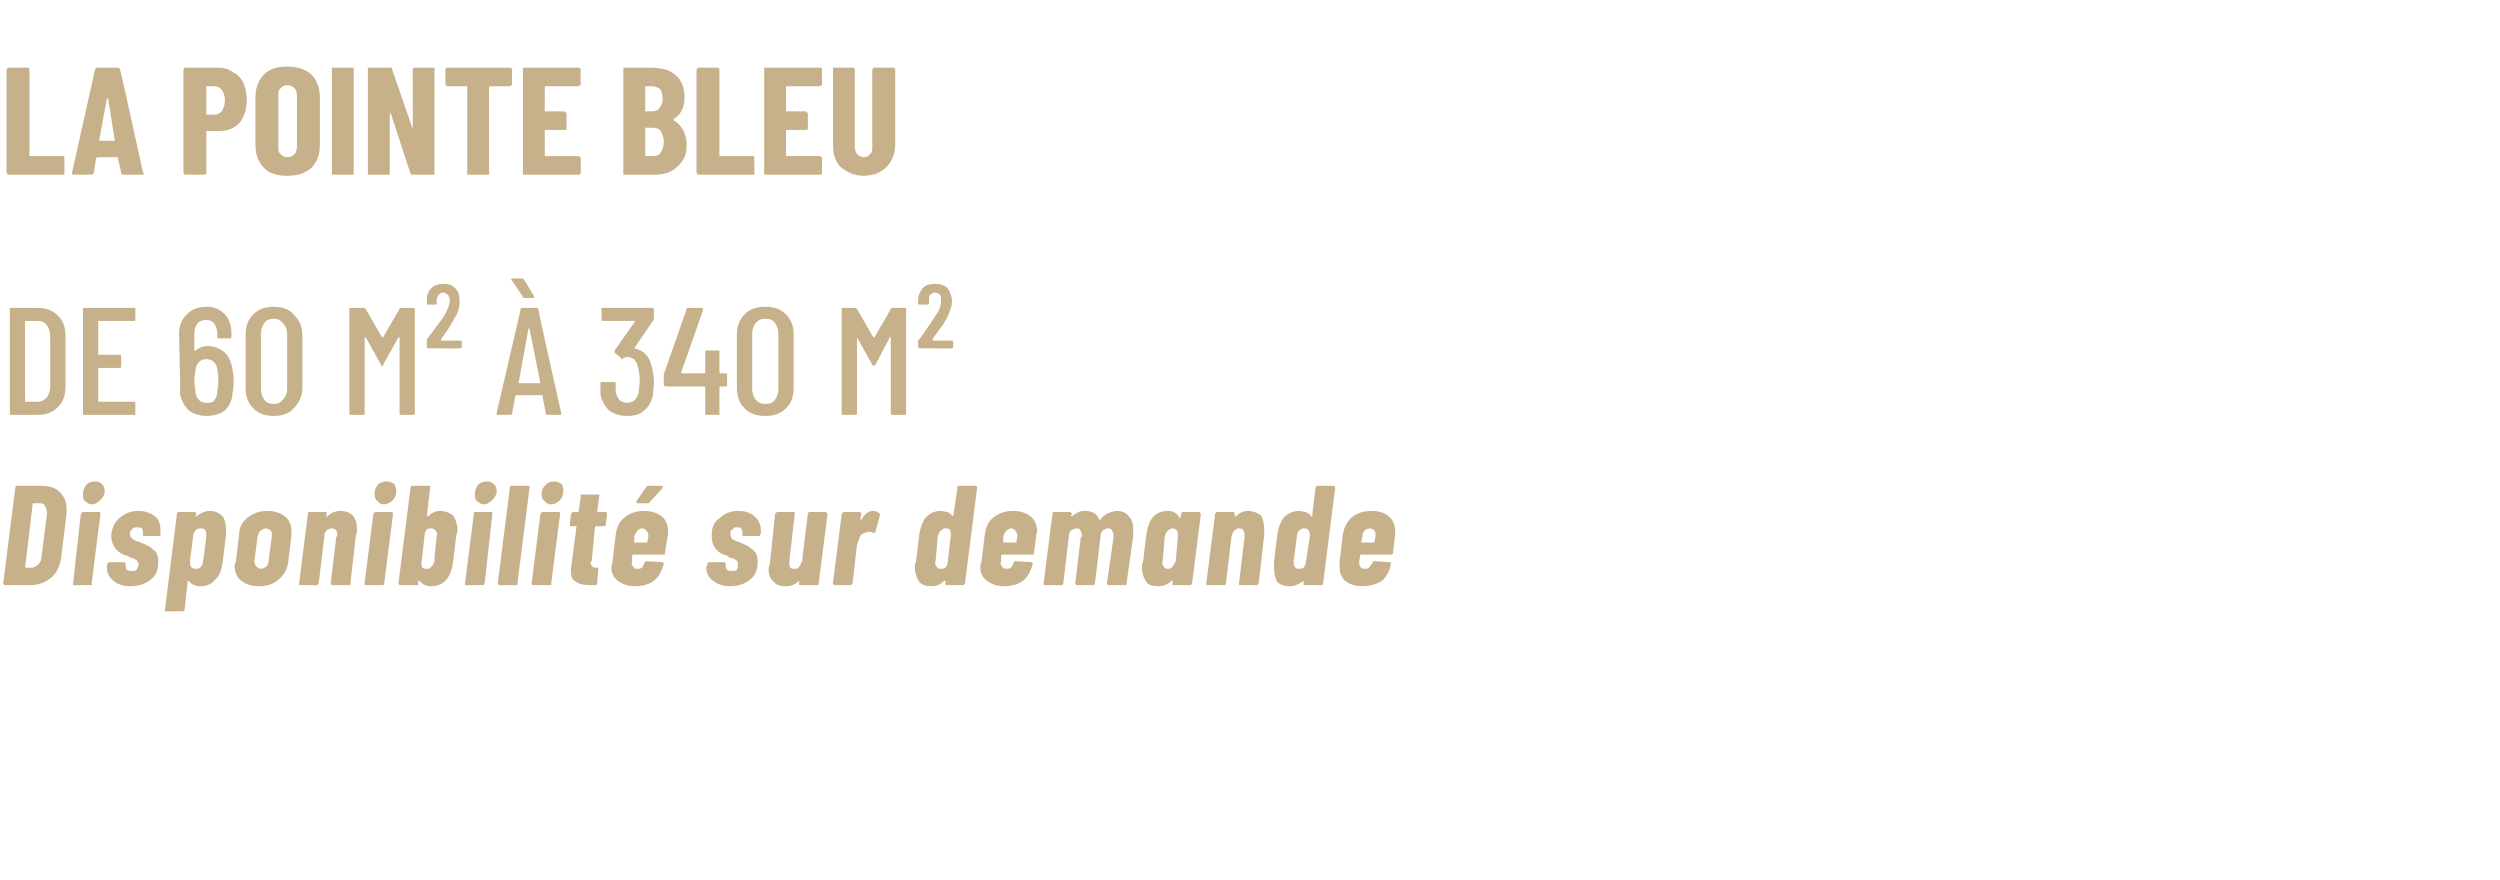<?xml version="1.0" standalone="no"?><!DOCTYPE svg PUBLIC "-//W3C//DTD SVG 1.1//EN" "http://www.w3.org/Graphics/SVG/1.1/DTD/svg11.dtd"><svg xmlns="http://www.w3.org/2000/svg" version="1.1" width="229px" height="80.6px" viewBox="0 -2 229 80.6" style="top:-2px"><desc>La pointe bleu de 60 m² 340 m² Disponibilit sur demande</desc><defs/><g id="Polygon69519"><path d="m.5 51.6c-.1 0-.1 0-.1 0c-.1-.1-.1-.1-.1-.2c0 0 1.1-8.7 1.1-8.7c0-.1 0-.1.1-.2c0 0 0 0 .1 0c0 0 2.2 0 2.2 0c.8 0 1.3.2 1.7.6c.4.4.6.9.6 1.5c0 .1 0 .2 0 .4c0 0-.5 4.1-.5 4.1c-.1.7-.4 1.4-.9 1.8c-.6.5-1.2.7-2 .7c.03 0-2.2 0-2.2 0c0 0-.04 0 0 0zm1.8-1.6c0 0 0 0 0 0c0 0 .6 0 .6 0c.2 0 .4-.1.6-.3c.2-.2.3-.4.3-.7c0 0 .5-3.9.5-3.9c0 0 0-.1 0-.2c0-.2-.1-.4-.2-.6c-.1-.2-.3-.2-.5-.2c0 0-.5 0-.5 0c-.1 0-.1 0-.1 0c0 .04-.7 5.9-.7 5.9c0 0-.01-.04 0 0zm6.1-5.8c-.2 0-.4-.1-.6-.3c-.2-.1-.2-.4-.2-.6c0-.4.1-.6.3-.9c.2-.2.5-.3.8-.3c.3 0 .5.1.6.2c.2.2.3.4.3.7c0 .3-.2.6-.4.8c-.2.2-.5.4-.8.4c0 0 0 0 0 0zm-1.6 7.4c0 0-.1 0-.1 0c0-.1 0-.1 0-.2c0 0 .7-6.3.7-6.3c.1-.1.1-.1.1-.1c0-.1.1-.1.1-.1c0 0 1.5 0 1.5 0c0 0 .1 0 .1.1c0 0 0 0 0 .1c0 0-.8 6.3-.8 6.3c0 .1 0 .1 0 .2c0 0-.1 0-.1 0c-.02 0-1.5 0-1.5 0c0 0 0 0 0 0zm5.1.1c-.6 0-1.2-.2-1.5-.5c-.4-.3-.6-.7-.6-1.2c0-.1 0-.2 0-.2c0 0 0-.1 0-.1c0-.1.1-.1.1-.1c0-.1.1-.1.1-.1c0 0 1.4 0 1.4 0c0 0 .1 0 .1.1c0 0 0 0 0 .1c0 0 0 0 0 0c0 .2 0 .3.1.5c.2.1.3.1.5.1c.2 0 .3 0 .4-.1c.1-.2.2-.3.2-.5c0-.1-.1-.3-.2-.4c-.2-.1-.3-.2-.5-.2c-.2-.1-.3-.2-.4-.2c-.4-.1-.7-.3-1-.6c-.2-.3-.4-.7-.4-1.1c0-.2 0-.3 0-.3c.1-.7.4-1.2.8-1.5c.5-.4 1-.6 1.7-.6c.6 0 1.1.2 1.5.5c.4.3.5.8.5 1.3c0 .1 0 .2 0 .3c0 .1 0 .1 0 .2c-.1 0-.1 0-.2 0c0 0-1.3 0-1.3 0c0 0-.1 0-.1 0c0-.1 0-.1 0-.2c0 0 0-.1 0-.1c0-.1 0-.3-.1-.4c-.1-.1-.3-.1-.4-.1c-.2 0-.4 0-.5.2c-.1.1-.2.2-.2.4c0 .2.1.4.3.5c.1.1.4.2.7.3c.5.2.9.4 1.2.7c.3.2.4.6.4 1.1c0 .7-.2 1.2-.7 1.6c-.5.4-1.1.6-1.9.6c0 0 0 0 0 0zm7.3-6.9c.5 0 .9.2 1.2.5c.2.3.3.7.3 1.2c0 .2 0 .4 0 .5c0 0-.3 2.5-.3 2.5c-.1.7-.3 1.3-.7 1.6c-.3.4-.8.6-1.3.6c-.2 0-.4 0-.6-.1c-.2-.1-.4-.2-.5-.4c0 0 0 0-.1 0c0 0 0 0 0 0c0 0-.3 2.7-.3 2.7c0 0 0 0-.1.1c0 0 0 0-.1 0c0 0-1.5 0-1.5 0c0 0 0 0-.1 0c0-.1 0-.1 0-.1c0 0 1.1-8.8 1.1-8.8c0-.1 0-.1 0-.1c.1-.1.1-.1.2-.1c0 0 1.4 0 1.4 0c.1 0 .1 0 .1.1c.1 0 .1 0 .1.1c-.03-.03-.1.2-.1.2l0 0c0 0 .05.01.1 0c0 0 0 0 .1-.1c.3-.2.7-.4 1.1-.4c0 0 0 0 0 0zm-.3 2.3c0-.2 0-.4-.1-.5c-.1-.2-.2-.2-.4-.2c-.2 0-.3 0-.5.2c-.1.1-.2.3-.2.5c0 0-.3 2.3-.3 2.3c0 .2 0 .4.1.5c.1.2.3.2.4.2c.2 0 .4 0 .5-.2c.1-.1.2-.3.2-.5c.03-.02.3-2.3.3-2.3c0 0 .01.03 0 0zm4.8 4.6c-.7 0-1.2-.2-1.6-.5c-.4-.3-.6-.8-.6-1.4c0-.1 0-.2.1-.3c0 0 .3-2.5.3-2.5c0-.7.3-1.2.8-1.6c.5-.4 1.1-.6 1.8-.6c.7 0 1.2.2 1.6.5c.4.3.6.8.6 1.4c0 .1 0 .2 0 .3c0 0-.3 2.5-.3 2.5c-.1.7-.4 1.2-.9 1.6c-.4.4-1.1.6-1.8.6c0 0 0 0 0 0zm.2-1.6c.2 0 .3-.1.5-.2c.1-.1.2-.3.2-.5c0 0 .3-2.3.3-2.3c0-.2 0-.4-.1-.5c-.1-.1-.3-.2-.5-.2c-.1 0-.3.1-.4.2c-.2.1-.2.3-.3.5c0 0-.3 2.3-.3 2.3c0 .2.1.4.2.5c.1.1.2.2.4.2c0 0 0 0 0 0zm7.3-5.3c.5 0 .9.2 1.1.4c.3.3.4.8.4 1.3c0 .2 0 .4-.1.5c0 0-.5 4.4-.5 4.4c0 .1 0 .1 0 .2c-.1 0-.1 0-.2 0c0 0-1.4 0-1.4 0c-.1 0-.1 0-.1 0c-.1-.1-.1-.1-.1-.2c0 0 .5-4.2.5-4.2c.1-.1.1-.1.1-.2c0-.4-.2-.6-.5-.6c-.2 0-.4.1-.5.2c-.1.1-.2.3-.2.6c0 0-.5 4.2-.5 4.2c-.1.1-.1.1-.1.2c0 0-.1 0-.1 0c0 0-1.5 0-1.5 0c0 0-.1 0-.1 0c0-.1 0-.1 0-.2c0 0 .8-6.3.8-6.3c0-.1 0-.1 0-.1c0-.1.1-.1.1-.1c0 0 1.5 0 1.5 0c.1 0 .1 0 .1.1c0 0 0 0 0 .1c.04-.03 0 .2 0 .2c0 0 .01.03 0 0c0 .1 0 .1 0 .1c.1-.1.1-.1.1-.1c.3-.3.7-.5 1.2-.5c0 0 0 0 0 0zm4-.6c-.3 0-.5-.1-.6-.3c-.2-.1-.3-.4-.3-.6c0-.4.1-.6.3-.9c.2-.2.5-.3.8-.3c.3 0 .5.1.7.2c.1.2.2.4.2.7c0 .3-.1.6-.3.8c-.2.2-.5.4-.8.4c0 0 0 0 0 0zm-1.6 7.4c-.1 0-.1 0-.2 0c0-.1 0-.1 0-.2c0 0 .8-6.3.8-6.3c0-.1 0-.1.1-.1c0-.1 0-.1.1-.1c0 0 1.5 0 1.5 0c0 0 0 0 .1.1c0 0 0 0 0 .1c0 0-.8 6.3-.8 6.3c0 .1 0 .1-.1.2c0 0 0 0-.1 0c.03 0-1.4 0-1.4 0c0 0-.05 0 0 0zm6.7-6.8c.5 0 .9.2 1.2.4c.2.3.4.8.4 1.3c0 .2 0 .4-.1.5c0 0-.3 2.5-.3 2.5c-.1.7-.3 1.2-.6 1.6c-.4.4-.8.6-1.4.6c-.5 0-.8-.2-1.1-.5c0 0 0 0 0 0c0 0-.1 0-.1 0c0 0 0 .2 0 .2c0 .1 0 .1 0 .2c-.1 0-.1 0-.1 0c0 0-1.5 0-1.5 0c-.1 0-.1 0-.1 0c-.1-.1-.1-.1-.1-.2c0 0 1.1-8.7 1.1-8.7c0-.1 0-.1.1-.2c0 0 0 0 .1 0c0 0 1.5 0 1.5 0c0 0 .1 0 .1 0c0 .1 0 .1 0 .2c0-.04-.3 2.6-.3 2.6l0 0c0 0-.01.02 0 0c0 0 .1 0 .1 0c.3-.3.7-.5 1.1-.5c0 0 0 0 0 0zm-.3 2.3c.1-.2 0-.4-.1-.5c-.1-.1-.2-.2-.4-.2c-.1 0-.3 0-.4.1c-.1.1-.2.3-.2.5c0 0-.3 2.6-.3 2.6c0 .1 0 .3.1.4c.1.1.2.1.4.1c.2 0 .3 0 .4-.2c.2-.1.2-.3.3-.5c-.05-.01.2-2.3.2-2.3c0 0 .04.03 0 0zm4.3-2.9c-.2 0-.4-.1-.6-.3c-.2-.1-.2-.4-.2-.6c0-.4.1-.6.3-.9c.2-.2.5-.3.8-.3c.3 0 .5.1.6.2c.2.2.3.4.3.7c0 .3-.2.6-.4.8c-.2.2-.5.4-.8.4c0 0 0 0 0 0zm-1.6 7.4c0 0-.1 0-.1 0c0-.1 0-.1 0-.2c0 0 .8-6.3.8-6.3c0-.1 0-.1 0-.1c0-.1.1-.1.1-.1c0 0 1.5 0 1.5 0c0 0 .1 0 .1.1c0 0 0 0 0 .1c0 0-.7 6.3-.7 6.3c-.1.1-.1.1-.1.2c0 0-.1 0-.1 0c-.01 0-1.5 0-1.5 0c0 0 0 0 0 0zm3.1 0c-.1 0-.1 0-.1 0c-.1-.1-.1-.1-.1-.2c0 0 1.1-8.7 1.1-8.7c0-.1 0-.1.1-.2c0 0 0 0 .1 0c0 0 1.5 0 1.5 0c0 0 0 0 .1 0c0 .1 0 .1 0 .2c0 0-1.1 8.7-1.1 8.7c0 .1 0 .1 0 .2c-.1 0-.1 0-.1 0c-.05 0-1.5 0-1.5 0c0 0-.03 0 0 0zm4.7-7.4c-.2 0-.5-.1-.6-.3c-.2-.1-.3-.4-.3-.6c0-.4.1-.6.4-.9c.2-.2.4-.3.8-.3c.2 0 .4.1.6.2c.2.2.2.4.2.7c0 .3-.1.6-.3.8c-.2.2-.5.4-.8.4c0 0 0 0 0 0zm-1.6 7.4c-.1 0-.1 0-.1 0c-.1-.1-.1-.1-.1-.2c0 0 .8-6.3.8-6.3c0-.1.1-.1.1-.1c0-.1.1-.1.1-.1c0 0 1.5 0 1.5 0c0 0 .1 0 .1.1c0 0 0 0 0 .1c0 0-.8 6.3-.8 6.3c0 .1 0 .1 0 .2c-.1 0-.1 0-.1 0c-.04 0-1.5 0-1.5 0c0 0-.02 0 0 0zm6.6-5.6c0 .1 0 .1-.1.2c0 0 0 0-.1 0c0 0-.7 0-.7 0c0 0 0 0 0 0c-.1 0-.1.1-.1.1c0 0-.3 3.1-.3 3.1c-.1 0-.1.1-.1.1c0 .2.1.4.2.4c0 .1.2.1.3.1c0 0 .1 0 .1 0c.1 0 .1 0 .1.1c0 0 .1 0 0 .1c0 0-.1 1.2-.1 1.2c0 .1 0 .1-.1.2c0 0 0 0-.1 0c0 0-.5 0-.5 0c-.5 0-1-.1-1.2-.3c-.3-.1-.5-.4-.5-.9c0-.1 0-.2 0-.3c0 0 .5-3.8.5-3.8c0-.1 0-.1 0-.1c0 0-.5 0-.5 0c0 0 0 0-.1 0c0-.1 0-.1 0-.2c0 0 .1-.9.1-.9c0-.1.1-.1.1-.1c0-.1.1-.1.1-.1c0 0 .4 0 .4 0c.1 0 .1 0 .1 0c0 0 .2-1.5.2-1.5c0 0 0-.1 0-.1c.1 0 .1 0 .1 0c0 0 1.5 0 1.5 0c0 0 0 0 .1 0c0 0 0 .1 0 .1c0 0-.2 1.5-.2 1.5c0 0 0 0 .1 0c0 0 .7 0 .7 0c0 0 0 0 .1.1c0 0 0 0 0 .1c0-.03-.1.9-.1.9c0 0-.02.05 0 0zm5.4 2.7c0 0 0 .1 0 .1c0 0-.1 0-.1 0c0 0-2.8 0-2.8 0c0 0 0 0-.1.1c0 0 0 0 0 0c0 0 0 .5 0 .5c-.1.2 0 .4.1.5c.1.2.2.2.4.2c.1 0 .3 0 .4-.1c.1-.1.2-.3.2-.4c.1-.1.1-.2.2-.2c0 0 1.5.1 1.5.1c0 0 0 0 .1.1c0 0 0 0 0 .1c-.2.6-.4 1.1-.9 1.5c-.4.3-1 .5-1.7.5c-.7 0-1.2-.2-1.6-.5c-.4-.3-.6-.7-.6-1.3c0-.1.1-.2.1-.4c0 0 .3-2.5.3-2.5c.1-.7.3-1.2.8-1.6c.5-.4 1.1-.6 1.8-.6c.7 0 1.2.2 1.6.5c.4.3.6.8.6 1.4c0 0 0 .1 0 .3c-.05 0-.3 1.7-.3 1.7c0 0 .04-.02 0 0zm-2.1-2.3c-.1 0-.3.1-.4.2c-.1.1-.2.3-.3.5c0 0 0 .5 0 .5c0 .1 0 .1 0 .1c0 0 1.1 0 1.1 0c0 0 .1 0 .1 0c0 0 0 0 0-.1c0 0 .1-.5.1-.5c0-.2-.1-.4-.2-.5c-.1-.1-.2-.2-.4-.2c0 0 0 0 0 0zm-.4-2.3c-.1 0-.1 0-.1-.1c0 0 0 0 0-.1c0 0 .9-1.3.9-1.3c.1-.1.1-.1.2-.1c0 0 1.2 0 1.2 0c.1 0 .1 0 .1.1c0 0 0 .1 0 .1c0 0-1.2 1.3-1.2 1.3c0 .1-.1.1-.2.1c.04.01-.9 0-.9 0c0 0 .02.01 0 0zm8.5 7.6c-.7 0-1.2-.2-1.6-.5c-.4-.3-.6-.7-.6-1.2c0-.1 0-.2.1-.2c0 0 0-.1 0-.1c0-.1 0-.1 0-.1c.1-.1.1-.1.1-.1c0 0 1.4 0 1.4 0c.1 0 .1 0 .1.1c.1 0 .1 0 .1.1c0 0 0 0 0 0c-.1.2 0 .3.1.5c.1.1.2.1.4.1c.2 0 .4 0 .5-.1c.1-.2.1-.3.1-.5c0-.1 0-.3-.2-.4c-.1-.1-.3-.2-.5-.2c-.2-.1-.3-.2-.3-.2c-.4-.1-.8-.3-1-.6c-.3-.3-.4-.7-.4-1.1c0-.2 0-.3 0-.3c0-.7.3-1.2.8-1.5c.4-.4 1-.6 1.6-.6c.7 0 1.2.2 1.5.5c.4.3.6.8.6 1.3c0 .1 0 .2 0 .3c-.1.1-.1.1-.1.2c0 0-.1 0-.1 0c0 0-1.4 0-1.4 0c0 0 0 0-.1 0c0-.1 0-.1 0-.2c0 0 0-.1 0-.1c0-.1 0-.3-.1-.4c-.1-.1-.2-.1-.4-.1c-.2 0-.3 0-.4.2c-.2.1-.2.2-.2.4c0 .2.1.4.2.5c.2.1.4.2.7.3c.5.2.9.4 1.2.7c.3.2.4.6.4 1.1c0 .7-.2 1.2-.7 1.6c-.5.4-1.1.6-1.8.6c0 0 0 0 0 0zm7.1-6.6c0-.1 0-.1 0-.1c.1-.1.1-.1.2-.1c0 0 1.4 0 1.4 0c.1 0 .1 0 .1.1c.1 0 .1 0 .1.1c0 0-.8 6.3-.8 6.3c0 .1 0 .1-.1.2c0 0 0 0-.1 0c0 0-1.5 0-1.5 0c0 0 0 0-.1 0c0-.1 0-.1 0-.2c0 0 0-.2 0-.2c0 0 0 0 0 0c0 0 0 0 0 0c-.3.3-.7.5-1.2.5c-.5 0-.9-.1-1.1-.4c-.3-.2-.5-.6-.5-1.2c0 0 0-.2.1-.3c0 0 .5-4.7.5-4.7c0-.1.1-.1.1-.1c0-.1.1-.1.1-.1c0 0 1.5 0 1.5 0c0 0 .1 0 .1.1c0 0 0 0 0 .1c0 0-.5 4.3-.5 4.3c0 0 0 .1 0 .1c0 .2 0 .4.1.5c.1.1.2.1.4.1c.1 0 .3 0 .4-.2c.1-.1.2-.3.3-.6c-.04.01.5-4.2.5-4.2c0 0-.02-.03 0 0zm6-.3c.3 0 .4.1.5.2c.1 0 .1.1.1.2c0 0-.4 1.5-.4 1.5c0 .1-.1.1-.2.1c-.1 0-.2-.1-.4-.1c-.1 0-.2.1-.3.1c-.2 0-.4.1-.5.3c-.1.3-.2.5-.3.8c0 0-.4 3.5-.4 3.5c0 .1 0 .1-.1.1c0 .1 0 .1-.1.1c0 0-1.4 0-1.4 0c-.1 0-.1 0-.2-.1c0 0 0 0 0-.1c0 0 .8-6.3.8-6.3c0-.1 0-.1.1-.1c0-.1 0-.1.1-.1c0 0 1.5 0 1.5 0c0 0 0 0 .1.1c0 0 0 0 0 .1c0 0-.1.5-.1.5c0 0 0 0 0 0c0 0 .1 0 .1 0c.3-.5.6-.8 1.1-.8c0 0 0 0 0 0zm7.7-2.1c0-.1 0-.1 0-.2c.1 0 .1 0 .1 0c0 0 1.5 0 1.5 0c.1 0 .1 0 .1 0c.1.1.1.1.1.2c0 0-1.1 8.7-1.1 8.7c0 .1-.1.1-.1.2c0 0-.1 0-.1 0c0 0-1.5 0-1.5 0c0 0-.1 0-.1 0c0-.1 0-.1 0-.2c0 0 0-.2 0-.2c0 0 0 0 0 0c0 0 0 0-.1 0c-.3.3-.7.5-1.1.5c-.6 0-.9-.1-1.2-.4c-.2-.3-.4-.8-.4-1.3c0-.2 0-.4.1-.5c0 0 .3-2.5.3-2.5c.1-.7.3-1.2.6-1.6c.4-.4.8-.6 1.4-.6c.2 0 .4.1.6.1c.2.1.3.2.5.4c0 0 0 0 0 0c0 0 0 0 0 0c.04-.01.4-2.6.4-2.6c0 0-.03-.04 0 0zm-1.5 7.4c.1 0 .2 0 .4-.1c.1-.1.2-.3.2-.4c0 0 .3-2.6.3-2.6c0-.2 0-.4-.1-.5c-.1-.1-.2-.1-.4-.1c-.2 0-.3.1-.4.2c-.2.1-.2.3-.3.5c0 0-.2 2.3-.2 2.3c-.1.2 0 .4.1.5c.1.2.2.2.4.2c0 0 0 0 0 0zm8.5-1.4c0 0 0 .1 0 .1c0 0-.1 0-.1 0c0 0-2.8 0-2.8 0c0 0 0 0-.1.1c0 0 0 0 0 0c0 0 0 .5 0 .5c-.1.2 0 .4.1.5c.1.2.2.2.4.2c.1 0 .3 0 .4-.1c.1-.1.2-.3.2-.4c.1-.1.1-.2.2-.2c0 0 1.5.1 1.5.1c0 0 0 0 .1.1c0 0 0 0 0 .1c-.2.6-.4 1.1-.9 1.5c-.4.3-1 .5-1.7.5c-.7 0-1.2-.2-1.6-.5c-.4-.3-.6-.7-.6-1.3c0-.1 0-.2.1-.4c0 0 .3-2.5.3-2.5c.1-.7.3-1.2.8-1.6c.5-.4 1.1-.6 1.8-.6c.7 0 1.2.2 1.6.5c.4.3.6.8.6 1.4c0 0 0 .1-.1.3c.05 0-.2 1.7-.2 1.7c0 0 .04-.02 0 0zm-2.1-2.3c-.1 0-.3.1-.4.2c-.1.1-.2.3-.3.5c0 0 0 .5 0 .5c0 .1 0 .1 0 .1c0 0 1.1 0 1.1 0c0 0 .1 0 .1 0c0 0 0 0 0-.1c0 0 .1-.5.1-.5c0-.2-.1-.4-.2-.5c-.1-.1-.2-.2-.4-.2c0 0 0 0 0 0zm9.7-1.6c.5 0 .9.2 1.1.5c.3.3.4.7.4 1.2c0 .2 0 .4 0 .6c0 0-.6 4.3-.6 4.3c0 .1 0 .1 0 .2c-.1 0-.1 0-.2 0c0 0-1.4 0-1.4 0c-.1 0-.1 0-.1 0c-.1-.1-.1-.1-.1-.2c0 0 .6-4.2.6-4.2c0 0 0-.1 0-.2c0-.2-.1-.3-.2-.5c0-.1-.2-.1-.3-.1c-.2 0-.3.1-.5.2c-.1.1-.2.3-.2.6c0 0-.5 4.2-.5 4.2c0 .1 0 .1-.1.2c0 0 0 0-.1 0c0 0-1.4 0-1.4 0c-.1 0-.1 0-.1 0c-.1-.1-.1-.1-.1-.2c0 0 .5-4.2.5-4.2c.1 0 .1-.1.1-.2c0-.2-.1-.3-.2-.5c0-.1-.2-.1-.3-.1c-.2 0-.3.1-.5.2c-.1.1-.2.3-.2.6c0 0-.5 4.2-.5 4.2c0 .1 0 .1-.1.2c0 0 0 0-.1 0c0 0-1.5 0-1.5 0c0 0 0 0-.1 0c0-.1 0-.1 0-.2c0 0 .8-6.3.8-6.3c0-.1 0-.1 0-.1c.1-.1.1-.1.1-.1c0 0 1.5 0 1.5 0c.1 0 .1 0 .1.1c.1 0 .1 0 .1.1c0 0-.1.1-.1.1c0 .1.1.1.1.1c.2-.2.4-.3.6-.4c.2-.1.4-.1.6-.1c.7 0 1.1.3 1.3.8c0 0 0 0 0 0c.1 0 .1 0 .1 0c.2-.3.5-.5.7-.6c.3-.1.6-.2.8-.2c0 0 0 0 0 0zm5.9.3c0-.1 0-.1 0-.1c.1-.1.1-.1.1-.1c0 0 1.5 0 1.5 0c.1 0 .1 0 .1.1c.1 0 .1 0 .1.1c0 0-.8 6.3-.8 6.3c0 .1-.1.1-.1.2c0 0-.1 0-.1 0c0 0-1.5 0-1.5 0c0 0-.1 0-.1 0c0-.1 0-.1 0-.2c0 0 0-.3 0-.3c0-.1 0-.1 0-.1c0 0 0 0 0 .1c-.3.4-.8.6-1.3.6c-.5 0-.9-.1-1.1-.4c-.2-.3-.4-.7-.4-1.3c0-.2 0-.4.1-.5c0 0 .3-2.5.3-2.5c.1-.7.3-1.3.6-1.6c.3-.4.8-.6 1.4-.6c.5 0 .8.2 1.1.7c0 0 0 0 0 0c0 0 0 0 0-.1c.03.04.1-.3.1-.3c0 0-.03-.03 0 0zm-1.2 5c.1 0 .3 0 .4-.2c.1-.1.2-.3.3-.5c0 0 .2-2.3.2-2.3c0-.2 0-.4-.1-.5c-.1-.1-.2-.2-.4-.2c-.2 0-.3.1-.4.2c-.2.1-.2.3-.3.5c0 0-.2 2.3-.2 2.3c-.1.2 0 .4.1.5c.1.2.2.2.4.2c0 0 0 0 0 0zm7.3-5.3c.5 0 .9.2 1.2.4c.2.3.3.8.3 1.3c0 .2 0 .4 0 .5c0 0-.5 4.4-.5 4.4c-.1.1-.1.1-.1.2c0 0-.1 0-.1 0c0 0-1.5 0-1.5 0c0 0-.1 0-.1 0c0-.1 0-.1 0-.2c0 0 .5-4.2.5-4.2c0-.1 0-.1 0-.2c0-.4-.2-.6-.5-.6c-.2 0-.3.1-.4.2c-.2.1-.2.3-.3.6c0 0-.5 4.2-.5 4.2c0 .1 0 .1-.1.2c0 0 0 0-.1 0c0 0-1.4 0-1.4 0c-.1 0-.1 0-.2 0c0-.1 0-.1 0-.2c0 0 .8-6.3.8-6.3c0-.1 0-.1.1-.1c0-.1 0-.1.1-.1c0 0 1.5 0 1.5 0c0 0 0 0 .1.1c0 0 0 0 0 .1c-.02-.03 0 .2 0 .2c0 0-.04.03 0 0c0 .1 0 .1 0 .1c0-.1 0-.1.1-.1c.3-.3.7-.5 1.1-.5c0 0 0 0 0 0zm6.2-2.1c0-.1 0-.1.1-.2c0 0 0 0 .1 0c0 0 1.4 0 1.4 0c.1 0 .1 0 .1 0c.1.1.1.1.1.2c0 0-1.1 8.7-1.1 8.7c0 .1 0 .1-.1.2c0 0 0 0-.1 0c0 0-1.5 0-1.5 0c0 0 0 0-.1 0c0-.1 0-.1 0-.2c0 0 0-.2 0-.2c0 0 0 0 0 0c0 0 0 0 0 0c-.4.3-.8.5-1.2.5c-.5 0-.9-.1-1.2-.4c-.2-.3-.3-.8-.3-1.3c0-.2 0-.4 0-.5c0 0 .3-2.5.3-2.5c.1-.7.3-1.2.6-1.6c.4-.4.9-.6 1.4-.6c.2 0 .4.1.6.1c.2.1.4.2.5.4c0 0 0 0 0 0c.1 0 .1 0 .1 0c-.03-.01.3-2.6.3-2.6c0 0-.01-.04 0 0zm-1.5 7.4c.1 0 .3 0 .4-.1c.1-.1.2-.3.2-.4c0 0 .4-2.6.4-2.6c0-.2-.1-.4-.2-.5c-.1-.1-.2-.1-.4-.1c-.1 0-.3.1-.4.2c-.1.1-.2.3-.2.5c0 0-.3 2.3-.3 2.3c0 .2 0 .4.1.5c.1.2.2.2.4.2c0 0 0 0 0 0zm8.6-1.4c0 0-.1.1-.1.1c0 0-.1 0-.1 0c0 0-2.8 0-2.8 0c0 0 0 0 0 .1c0 0 0 0 0 0c0 0-.1.5-.1.5c0 .2 0 .4.1.5c.1.2.2.2.4.2c.2 0 .3 0 .4-.1c.1-.1.2-.3.3-.4c0-.1.1-.2.2-.2c0 0 1.4.1 1.4.1c0 0 .1 0 .1.1c0 0 0 0 0 .1c-.1.6-.4 1.1-.8 1.5c-.5.3-1.1.5-1.8.5c-.7 0-1.2-.2-1.6-.5c-.3-.3-.5-.7-.5-1.3c0-.1 0-.2 0-.4c0 0 .3-2.5.3-2.5c.1-.7.4-1.2.8-1.6c.5-.4 1.1-.6 1.9-.6c.6 0 1.2.2 1.5.5c.4.3.6.8.6 1.4c0 0 0 .1 0 .3c-.03 0-.2 1.7-.2 1.7c0 0-.03-.02 0 0zm-2.1-2.3c-.2 0-.4.1-.5.2c-.1.1-.2.3-.2.5c0 0-.1.5-.1.5c0 .1 0 .1.1.1c0 0 1.1 0 1.1 0c0 0 0 0 0 0c0 0 0 0 0-.1c0 0 .1-.5.1-.5c0-.2 0-.4-.1-.5c-.1-.1-.3-.2-.4-.2c0 0 0 0 0 0z" stroke="none" fill="#c7b18a"/></g><g id="Polygon69518"><path d="m1 36c-.1 0-.1 0-.1-.1c0 0 0-9.6 0-9.6c0-.1 0-.1.1-.1c0 0 2.4 0 2.4 0c.8 0 1.4.2 1.9.7c.5.5.7 1.1.7 1.9c0 0 0 4.6 0 4.6c0 .8-.2 1.4-.7 1.9c-.5.5-1.1.7-1.9.7c0 0-2.4 0-2.4 0c0 0 .04 0 0 0zm1.3-1.2c0 0 0 0 0 0c0 0 1.1 0 1.1 0c.4 0 .6-.1.9-.4c.2-.3.3-.6.3-1.1c0 0 0-4.4 0-4.4c0-.5-.1-.8-.3-1.1c-.2-.3-.5-.4-.9-.4c0 0-1.1 0-1.1 0c0 0 0 0 0 0c-.02.02 0 7.4 0 7.4c0 0-.02-.02 0 0zm10.1-7.6c0 .1 0 .2-.1.2c0 0-3.3 0-3.3 0c0 0 0 0 0 0c0 0 0 3.1 0 3.1c0 0 0 0 0 0c0 0 2 0 2 0c.1 0 .1.1.1.2c0 0 0 .8 0 .8c0 .1 0 .2-.1.2c0 0-2 0-2 0c0 0 0 0 0 0c0 0 0 3.1 0 3.1c0 0 0 0 0 0c0 0 3.3 0 3.3 0c.1 0 .1.1.1.2c0 0 0 .9 0 .9c0 .1 0 .1-.1.1c0 0-4.6 0-4.6 0c-.1 0-.1 0-.1-.1c0 0 0-9.6 0-9.6c0-.1 0-.1.1-.1c0 0 4.6 0 4.6 0c.1 0 .1 0 .1.1c0 .04 0 .9 0 .9c0 0 0 .02 0 0zm8.9 4.7c.1.4.1.7.1 1.1c0 .2 0 .6-.1 1c0 .6-.3 1.2-.7 1.6c-.4.3-1 .5-1.7.5c-.6 0-1.2-.2-1.6-.5c-.4-.4-.7-.9-.8-1.5c0-.3 0-.6 0-1c0 0-.1-4.6-.1-4.6c0-.7.3-1.3.7-1.7c.5-.5 1.1-.7 1.8-.7c.7 0 1.2.2 1.7.7c.4.4.6 1 .6 1.7c0 0 0 .3 0 .3c0 .1 0 .2-.1.2c0 0-1.1 0-1.1 0c-.1 0-.1-.1-.1-.2c0 0 0-.2 0-.2c0-.4-.1-.7-.3-1c-.2-.2-.4-.3-.7-.3c-.3 0-.6.1-.8.3c-.2.3-.3.6-.3 1c0 0 0 1.5 0 1.5c0 .1.1.1.1 0c.3-.2.6-.4 1.1-.4c.6 0 1.1.2 1.6.6c.4.4.6.9.7 1.6c0 0 0 0 0 0zm-1.4 1.9c.1-.3.1-.6.1-.9c0-.3 0-.6-.1-1.1c-.1-.6-.5-.9-1-.9c-.5 0-.9.3-1 1c0 .3-.1.6-.1 1c0 .4.1.7.1 1c.1.7.5 1 1 1c.3 0 .5 0 .7-.2c.2-.2.3-.5.3-.9c0 0 0 0 0 0zm5.2 2.3c-.8 0-1.4-.2-1.9-.7c-.5-.5-.7-1.1-.7-1.9c0 0 0-4.8 0-4.8c0-.8.2-1.4.7-1.9c.5-.5 1.1-.7 1.9-.7c.7 0 1.4.2 1.8.7c.5.5.8 1.1.8 1.9c0 0 0 4.8 0 4.8c0 .8-.3 1.4-.8 1.9c-.4.5-1.1.7-1.8.7c0 0 0 0 0 0zm0-1.1c.3 0 .6-.1.8-.4c.3-.3.4-.6.4-1c0 0 0-5 0-5c0-.4-.1-.7-.4-1c-.2-.3-.5-.4-.8-.4c-.4 0-.7.1-.9.4c-.2.3-.3.6-.3 1c0 0 0 5 0 5c0 .4.1.7.3 1c.2.3.5.4.9.4c0 0 0 0 0 0zm11.5-8.7c0-.1.1-.1.1-.1c0 0 1.1 0 1.1 0c.1 0 .2 0 .2.1c0 0 0 9.6 0 9.6c0 .1-.1.1-.2.1c0 0-1.1 0-1.1 0c-.1 0-.1 0-.1-.1c0 0 0-7 0-7c0 0 0 0 0 0c-.1 0-.1 0-.1 0c0 0-1.4 2.5-1.4 2.5c0 .1 0 .1-.1.1c-.1 0-.1 0-.1-.1c0 0-1.4-2.5-1.4-2.5c0 0 0 0-.1 0c0 0 0 0 0 0c0 0 0 7 0 7c0 .1 0 .1-.1.1c0 0-1.1 0-1.1 0c-.1 0-.2 0-.2-.1c0 0 0-9.6 0-9.6c0-.1.1-.1.2-.1c0 0 1.1 0 1.1 0c0 0 .1 0 .2.1c0 0 1.5 2.6 1.5 2.6c0 0 0 0 0 0c0 0 0 0 .1 0c-.05.03 1.5-2.6 1.5-2.6c0 0-.05 0 0 0zm2.6 3.6c-.1 0-.1 0-.1-.1c0 0 0-.5 0-.5c0-.1 0-.2 0-.2c.7-1 1.3-1.7 1.6-2.2c.3-.5.5-1 .5-1.4c0-.2-.1-.4-.2-.5c-.1-.1-.2-.2-.4-.2c-.2 0-.3.1-.4.2c-.1.1-.2.3-.2.5c0 0 0 .3 0 .3c0 .1 0 .1-.1.1c0 0-.7 0-.7 0c-.1 0-.1 0-.1-.1c0 0 0-.3 0-.3c0-.5.1-.8.4-1.1c.3-.3.7-.4 1.1-.4c.5 0 .8.1 1.1.4c.3.3.4.7.4 1.2c0 .5-.1 1-.5 1.6c-.2.4-.5.9-1 1.6c0 0-.1.1-.1.1c0 .1-.1.1-.1.2c0 0 0 0 0 0c0 0 0 .1 0 .1c0 0 1.7 0 1.7 0c.1 0 .2 0 .2.1c0 0 0 .5 0 .5c0 .1-.1.1-.2.1c.02.04-2.9 0-2.9 0c0 0 .04.04 0 0zm11 6.1c-.1 0-.2 0-.2-.1c0 0-.3-1.6-.3-1.6c0-.1 0-.1 0-.1c0 0 0 0-.1 0c0 0-2.3 0-2.3 0c0 0-.1 0-.1 0c0 0 0 0 0 .1c0 0-.3 1.6-.3 1.6c0 .1-.1.1-.2.1c0 0-1 0-1 0c-.1 0-.1 0-.2 0c0-.1 0-.1 0-.2c0 0 2.2-9.5 2.2-9.5c0-.1 0-.1.1-.1c0 0 1.3 0 1.3 0c.1 0 .2 0 .2.1c-.03.03 2.1 9.5 2.1 9.5c0 0 .04.07 0 .1c0 .1 0 .1-.1.1c.01 0-1.1 0-1.1 0c0 0-.02 0 0 0zm-2.7-2.9c0 0 0 0 0 0c0 0 1.9 0 1.9 0c0 0 .1 0 .1 0c0 0-1-5-1-5c0 0 0 0 0 0c-.1 0-.1 0-.1 0c.02.02-.9 5-.9 5c0 0-.04-.01 0 0zm1.4-8c0 .1 0 .1 0 .1c0 .1 0 .1-.1.1c0 0-.7 0-.7 0c-.1 0-.1 0-.2-.1c.03.02-1-1.5-1-1.5c0 0-.06-.08-.1-.1c0 0 .1-.1.2-.1c0 0 .8 0 .8 0c.1 0 .2.1.2.1c.02.02.9 1.5.9 1.5c0 0 .01.04 0 0zm10.8 6.5c.1.4.2.9.2 1.4c0 .5-.1.9-.1 1.3c-.2.6-.4 1-.8 1.3c-.4.4-.9.5-1.6.5c-.6 0-1.2-.2-1.6-.5c-.4-.4-.7-.9-.8-1.5c0-.3 0-.7 0-1c0-.1 0-.1.1-.1c0 0 1.1 0 1.1 0c.1 0 .2 0 .2.1c0 .4 0 .7 0 .8c.1.4.2.6.4.8c.2.1.4.2.6.2c.6 0 .9-.3 1.1-.9c0-.3.1-.7.1-1.2c0-.5-.1-.9-.2-1.3c0-.2-.2-.4-.3-.6c-.2-.1-.4-.2-.7-.2c-.1 0-.2.1-.3.1c-.1.1-.1.1-.1.1c-.1 0-.1 0-.1-.1c0 0-.6-.5-.6-.5c0-.1 0-.2 0-.2c0 0 1.9-2.7 1.9-2.7c0 0 0 0 0 0c0 0-.1 0-.1 0c0 0-2.9 0-2.9 0c-.1 0-.1-.1-.1-.2c0 0 0-.9 0-.9c0-.1 0-.1.1-.1c0 0 4.5 0 4.5 0c.1 0 .2 0 .2.1c0 0 0 1 0 1c0 0-.1.1-.1.1c0 0-1.7 2.5-1.7 2.5c0 0 0 0 0 0c.4.1.8.3 1 .5c.3.3.5.7.6 1.2c0 0 0 0 0 0zm6.8.6c.1 0 .1 0 .1.1c0 0 0 1 0 1c0 0 0 .1-.1.1c0 0-.5 0-.5 0c0 0-.1 0-.1.1c0 0 0 2.4 0 2.4c0 .1 0 .1-.1.1c0 0-1.1 0-1.1 0c-.1 0-.1 0-.1-.1c0 0 0-2.4 0-2.4c0-.1-.1-.1-.1-.1c0 0-3.5 0-3.5 0c-.1 0-.2-.1-.2-.1c0 0 0-.8 0-.8c0-.1 0-.1 0-.2c0 0 2.1-6 2.1-6c0-.1.1-.1.2-.1c0 0 1.2 0 1.2 0c.1 0 .1.1.1.2c0 0-2 5.7-2 5.7c0 0 0 0 0 .1c0 0 .1 0 .1 0c0 0 2 0 2 0c0 0 .1 0 .1-.1c0 0 0-1.9 0-1.9c0-.1 0-.1.1-.1c0 0 1.1 0 1.1 0c.1 0 .1 0 .1.1c0 0 0 1.9 0 1.9c0 .1.1.1.1.1c0-.02.5 0 .5 0c0 0-.04-.02 0 0zm3.6 3.9c-.8 0-1.4-.2-1.9-.7c-.5-.5-.7-1.1-.7-1.9c0 0 0-4.8 0-4.8c0-.8.2-1.4.7-1.9c.5-.5 1.1-.7 1.9-.7c.8 0 1.4.2 1.9.7c.5.5.7 1.1.7 1.9c0 0 0 4.8 0 4.8c0 .8-.2 1.4-.7 1.9c-.5.5-1.1.7-1.9.7c0 0 0 0 0 0zm0-1.1c.4 0 .7-.1.9-.4c.2-.3.3-.6.3-1c0 0 0-5 0-5c0-.4-.1-.7-.3-1c-.2-.3-.5-.4-.9-.4c-.4 0-.6.1-.9.4c-.2.3-.3.6-.3 1c0 0 0 5 0 5c0 .4.1.7.3 1c.3.3.5.4.9.4c0 0 0 0 0 0zm11.5-8.7c0-.1.1-.1.2-.1c0 0 1.1 0 1.1 0c.1 0 .1 0 .1.1c0 0 0 9.6 0 9.6c0 .1 0 .1-.1.1c0 0-1.1 0-1.1 0c-.1 0-.2 0-.2-.1c0 0 0-7 0-7c0 0 0 0 0 0c0 0 0 0-.1 0c0 0-1.3 2.5-1.3 2.5c-.1.1-.1.1-.2.1c0 0-.1 0-.1-.1c0 0-1.4-2.5-1.4-2.5c0 0 0 0 0 0c0 0 0 0 0 0c0 0 0 7 0 7c0 .1-.1.1-.2.1c0 0-1.1 0-1.1 0c-.1 0-.1 0-.1-.1c0 0 0-9.6 0-9.6c0-.1 0-.1.1-.1c0 0 1.1 0 1.1 0c.1 0 .1 0 .2.1c0 0 1.5 2.6 1.5 2.6c0 0 0 0 0 0c.1 0 .1 0 .1 0c-.01.03 1.5-2.6 1.5-2.6c0 0-.01 0 0 0zm2.7 3.6c-.1 0-.2 0-.2-.1c0 0 0-.5 0-.5c0-.1 0-.2.1-.2c.7-1 1.2-1.7 1.5-2.2c.4-.5.5-1 .5-1.4c0-.2 0-.4-.1-.5c-.1-.1-.3-.2-.5-.2c-.1 0-.3.1-.4.2c-.1.1-.1.3-.1.5c0 0 0 .3 0 .3c0 .1-.1.1-.2.1c0 0-.6 0-.6 0c-.1 0-.2 0-.2-.1c0 0 0-.3 0-.3c0-.5.2-.8.4-1.1c.3-.3.7-.4 1.2-.4c.4 0 .8.1 1.1.4c.2.3.4.7.4 1.2c0 .5-.2 1-.5 1.6c-.2.4-.6.9-1.1 1.6c0 0 0 .1-.1.1c0 .1 0 .1-.1.2c0 0 0 0 0 0c0 0 .1.1.1.1c0 0 1.7 0 1.7 0c0 0 .1 0 .1.1c0 0 0 .5 0 .5c0 .1-.1.1-.1.1c-.05.04-2.9 0-2.9 0c0 0-.03.04 0 0z" stroke="none" fill="#c7b18a"/></g><g id="Polygon69517"><path d="m.8 14c0 0-.1 0-.1 0c0-.1-.1-.1-.1-.2c0 0 0-9.4 0-9.4c0-.1.1-.1.1-.2c0 0 .1 0 .1 0c0 0 1.7 0 1.7 0c0 0 .1 0 .1 0c.1.1.1.1.1.2c0 0 0 7.8 0 7.8c0 .1 0 .1 0 .1c0 0 3.1 0 3.1 0c0 0 .1 0 .1.1c0 0 0 0 0 .1c0 0 0 1.3 0 1.3c0 .1 0 .1 0 .2c0 0-.1 0-.1 0c-.03 0-5 0-5 0c0 0 .01 0 0 0zm10.5 0c-.2 0-.2-.1-.2-.2c0 0-.3-1.3-.3-1.3c0 0 0-.1 0-.1c0 0-1.9 0-1.9 0c0 0-.1.1-.1.1c0 0-.2 1.3-.2 1.3c0 .1-.1.2-.2.2c0 0-1.7 0-1.7 0c-.1 0-.1-.1-.1-.2c0 0 2.1-9.4 2.1-9.4c0-.1.1-.2.2-.2c0 0 1.9 0 1.9 0c.1 0 .2.1.2.2c.03-.05 2.1 9.4 2.1 9.4c0 0 .05.07.1.1c0 .1-.1.1-.2.1c-.01 0-1.7 0-1.7 0c0 0-.04 0 0 0zm-2.2-3.2c0 .1 0 .1.1.1c0 0 1.3 0 1.3 0c0 0 .1 0 0-.1c0 0-.6-3.8-.6-3.8c0 0-.1 0-.1 0c0 0 0 0 0 0c-.02.01-.7 3.8-.7 3.8c0 0 .03.04 0 0zm10.8-6.6c.6 0 1 .1 1.4.4c.5.2.8.6 1 1c.2.5.3 1 .3 1.6c0 .8-.2 1.5-.7 2.1c-.5.5-1.1.7-1.9.7c0 0-1.1 0-1.1 0c0 0 0 .1 0 .1c0 0 0 3.7 0 3.7c0 .1 0 .1-.1.2c0 0 0 0-.1 0c0 0-1.7 0-1.7 0c0 0-.1 0-.1 0c0-.1-.1-.1-.1-.2c0 0 0-9.4 0-9.4c0-.1.1-.1.1-.2c0 0 .1 0 .1 0c.02-.01 2.9 0 2.9 0c0 0 .03-.01 0 0zm-.3 4.3c.3 0 .5-.1.7-.3c.2-.3.3-.6.3-1c0-.4-.1-.7-.3-1c-.2-.2-.4-.3-.7-.3c0 0-.7 0-.7 0c0 0 0 0 0 .1c0 0 0 2.4 0 2.4c0 .1 0 .1 0 .1c.05 0 .7 0 .7 0c0 0-.02 0 0 0zm6.7 5.6c-.9 0-1.6-.2-2.1-.7c-.5-.5-.8-1.2-.8-2.1c0 0 0-4.4 0-4.4c0-.9.3-1.6.8-2.1c.5-.5 1.2-.7 2.1-.7c.9 0 1.6.2 2.2.7c.5.5.8 1.2.8 2.1c0 0 0 4.4 0 4.4c0 .9-.3 1.6-.8 2.1c-.6.5-1.3.7-2.2.7c0 0 0 0 0 0zm0-1.7c.3 0 .5-.1.7-.3c.1-.1.2-.4.2-.7c0 0 0-4.6 0-4.6c0-.3-.1-.6-.2-.7c-.2-.2-.4-.3-.7-.3c-.2 0-.5.1-.6.3c-.2.1-.2.4-.2.7c0 0 0 4.6 0 4.6c0 .3 0 .6.2.7c.1.2.4.3.6.3c0 0 0 0 0 0zm4.3 1.6c-.1 0-.1 0-.2 0c0-.1 0-.1 0-.2c0 0 0-9.4 0-9.4c0-.1 0-.1 0-.2c.1 0 .1 0 .2 0c0 0 1.6 0 1.6 0c.1 0 .1 0 .2 0c0 .1 0 .1 0 .2c0 0 0 9.4 0 9.4c0 .1 0 .1 0 .2c-.1 0-.1 0-.2 0c.04 0-1.6 0-1.6 0c0 0-.04 0 0 0zm7.2-9.6c0-.1 0-.1.1-.2c0 0 0 0 .1 0c0 0 1.7 0 1.7 0c0 0 .1 0 .1 0c0 .1 0 .1 0 .2c0 0 0 9.4 0 9.4c0 .1 0 .1 0 .2c0 0-.1 0-.1 0c0 0-1.9 0-1.9 0c-.1 0-.2 0-.2-.1c0 0-1.8-5.5-1.8-5.5c0 0 0 0-.1 0c0 0 0 0 0 .1c0 0 0 5.3 0 5.3c0 .1 0 .1 0 .2c-.1 0-.1 0-.2 0c0 0-1.6 0-1.6 0c-.1 0-.1 0-.2 0c0-.1 0-.1 0-.2c0 0 0-9.4 0-9.4c0-.1 0-.1 0-.2c.1 0 .1 0 .2 0c0 0 1.9 0 1.9 0c.1 0 .1 0 .1.1c0 0 1.9 5.5 1.9 5.5c0 0 0 0 0 0c0 0 0 0 0-.1c.04.04 0-5.3 0-5.3c0 0 .02-.03 0 0zm8.9-.2c.1 0 .1 0 .1 0c.1.1.1.1.1.2c0 0 0 1.3 0 1.3c0 .1 0 .1-.1.1c0 .1 0 .1-.1.1c0 0-1.8 0-1.8 0c0 0-.1 0-.1.1c0 0 0 7.8 0 7.8c0 .1 0 .1 0 .2c-.1 0-.1 0-.1 0c0 0-1.7 0-1.7 0c-.1 0-.1 0-.2 0c0-.1 0-.1 0-.2c0 0 0-7.8 0-7.8c0-.1 0-.1-.1-.1c0 0-1.7 0-1.7 0c-.1 0-.1 0-.1-.1c-.1 0-.1 0-.1-.1c0 0 0-1.3 0-1.3c0-.1 0-.1.1-.2c0 0 0 0 .1 0c0 0 5.7 0 5.7 0c0 0 .01 0 0 0zm6.5 1.5c0 .1-.1.1-.1.1c0 .1-.1.1-.1.1c0 0-3 0-3 0c-.1 0-.1 0-.1.1c0 0 0 2.2 0 2.2c0 0 0 0 .1 0c0 0 1.7 0 1.7 0c0 0 .1.1.1.1c.1 0 .1.1.1.1c0 0 0 1.4 0 1.4c0 0 0 .1-.1.1c0 0-.1 0-.1 0c0 0-1.7 0-1.7 0c-.1 0-.1.1-.1.1c0 0 0 2.2 0 2.2c0 .1 0 .1.1.1c0 0 3 0 3 0c0 0 .1 0 .1.1c0 0 .1 0 .1.1c0 0 0 1.3 0 1.3c0 .1-.1.1-.1.2c0 0-.1 0-.1 0c0 0-5 0-5 0c0 0-.1 0-.1 0c0-.1 0-.1 0-.2c0 0 0-9.4 0-9.4c0-.1 0-.1 0-.2c0 0 .1 0 .1 0c0 0 5 0 5 0c0 0 .1 0 .1 0c0 .1.1.1.1.2c-.05-.03 0 1.3 0 1.3c0 0-.05.03 0 0zm9.7 5.6c0 .9-.3 1.5-.9 2c-.5.5-1.2.7-2 .7c0 0-2.8 0-2.8 0c0 0-.1 0-.1 0c0-.1 0-.1 0-.2c0 0 0-9.4 0-9.4c0-.1 0-.1 0-.2c0 0 .1 0 .1 0c0 0 2.4 0 2.4 0c1 0 1.8.2 2.3.7c.5.4.8 1.1.8 2c0 .9-.3 1.6-1 2c0 0 0 0 0 .1c.8.5 1.2 1.3 1.2 2.3c0 0 0 0 0 0zm-3.7-5.4c-.1 0-.1 0-.1.1c0 0 0 2.2 0 2.2c0 0 0 0 .1 0c0 0 .5 0 .5 0c.3 0 .6-.1.7-.3c.2-.2.3-.5.3-.8c0-.4-.1-.7-.2-.9c-.2-.2-.5-.3-.8-.3c-.02-.01-.5 0-.5 0c0 0-.04-.01 0 0zm.6 6.4c.3 0 .6-.1.7-.3c.2-.3.3-.6.3-1c0-.4-.1-.7-.3-1c-.1-.2-.4-.3-.7-.3c0 0-.6 0-.6 0c-.1 0-.1 0-.1 0c0 0 0 2.5 0 2.5c0 .1 0 .1.1.1c-.04-.01.6 0 .6 0c0 0 0-.01 0 0zm4.2 1.7c0 0-.1 0-.1 0c0-.1-.1-.1-.1-.2c0 0 0-9.4 0-9.4c0-.1.1-.1.1-.2c0 0 .1 0 .1 0c0 0 1.7 0 1.7 0c0 0 .1 0 .1 0c.1.1.1.1.1.2c0 0 0 7.8 0 7.8c0 .1 0 .1 0 .1c0 0 3.1 0 3.1 0c0 0 .1 0 .1.1c0 0 0 0 0 .1c0 0 0 1.3 0 1.3c0 .1 0 .1 0 .2c0 0-.1 0-.1 0c-.03 0-5 0-5 0c0 0 .01 0 0 0zm11.3-8.3c0 .1 0 .1-.1.1c0 .1-.1.1-.1.1c0 0-3 0-3 0c-.1 0-.1 0-.1.1c0 0 0 2.2 0 2.2c0 0 0 0 .1 0c0 0 1.7 0 1.7 0c.1 0 .1.1.1.1c.1 0 .1.1.1.1c0 0 0 1.4 0 1.4c0 0 0 .1-.1.1c0 0 0 0-.1 0c0 0-1.7 0-1.7 0c-.1 0-.1.1-.1.1c0 0 0 2.2 0 2.2c0 .1 0 .1.1.1c0 0 3 0 3 0c0 0 .1 0 .1.1c.1 0 .1 0 .1.1c0 0 0 1.3 0 1.3c0 .1 0 .1-.1.2c0 0-.1 0-.1 0c0 0-4.9 0-4.9 0c-.1 0-.1 0-.2 0c0-.1 0-.1 0-.2c0 0 0-9.4 0-9.4c0-.1 0-.1 0-.2c.1 0 .1 0 .2 0c0 0 4.9 0 4.9 0c0 0 .1 0 .1 0c.1.1.1.1.1.2c-.03-.03 0 1.3 0 1.3c0 0-.03.03 0 0zm3.8 8.4c-.8 0-1.5-.3-2.1-.8c-.5-.5-.7-1.2-.7-2.1c0 0 0-6.8 0-6.8c0-.1 0-.1 0-.2c0 0 .1 0 .1 0c0 0 1.7 0 1.7 0c.1 0 .1 0 .1 0c.1.1.1.1.1.2c0 0 0 7 0 7c0 .3.1.6.2.7c.2.2.4.3.6.3c.3 0 .5-.1.6-.3c.2-.1.2-.4.2-.7c0 0 0-7 0-7c0-.1.1-.1.1-.2c0 0 .1 0 .1 0c0 0 1.7 0 1.7 0c.1 0 .1 0 .1 0c.1.1.1.1.1.2c0 0 0 6.8 0 6.8c0 .9-.3 1.6-.8 2.1c-.5.5-1.2.8-2.1.8c0 0 0 0 0 0z" stroke="none" fill="#c7b18a"/></g></svg>